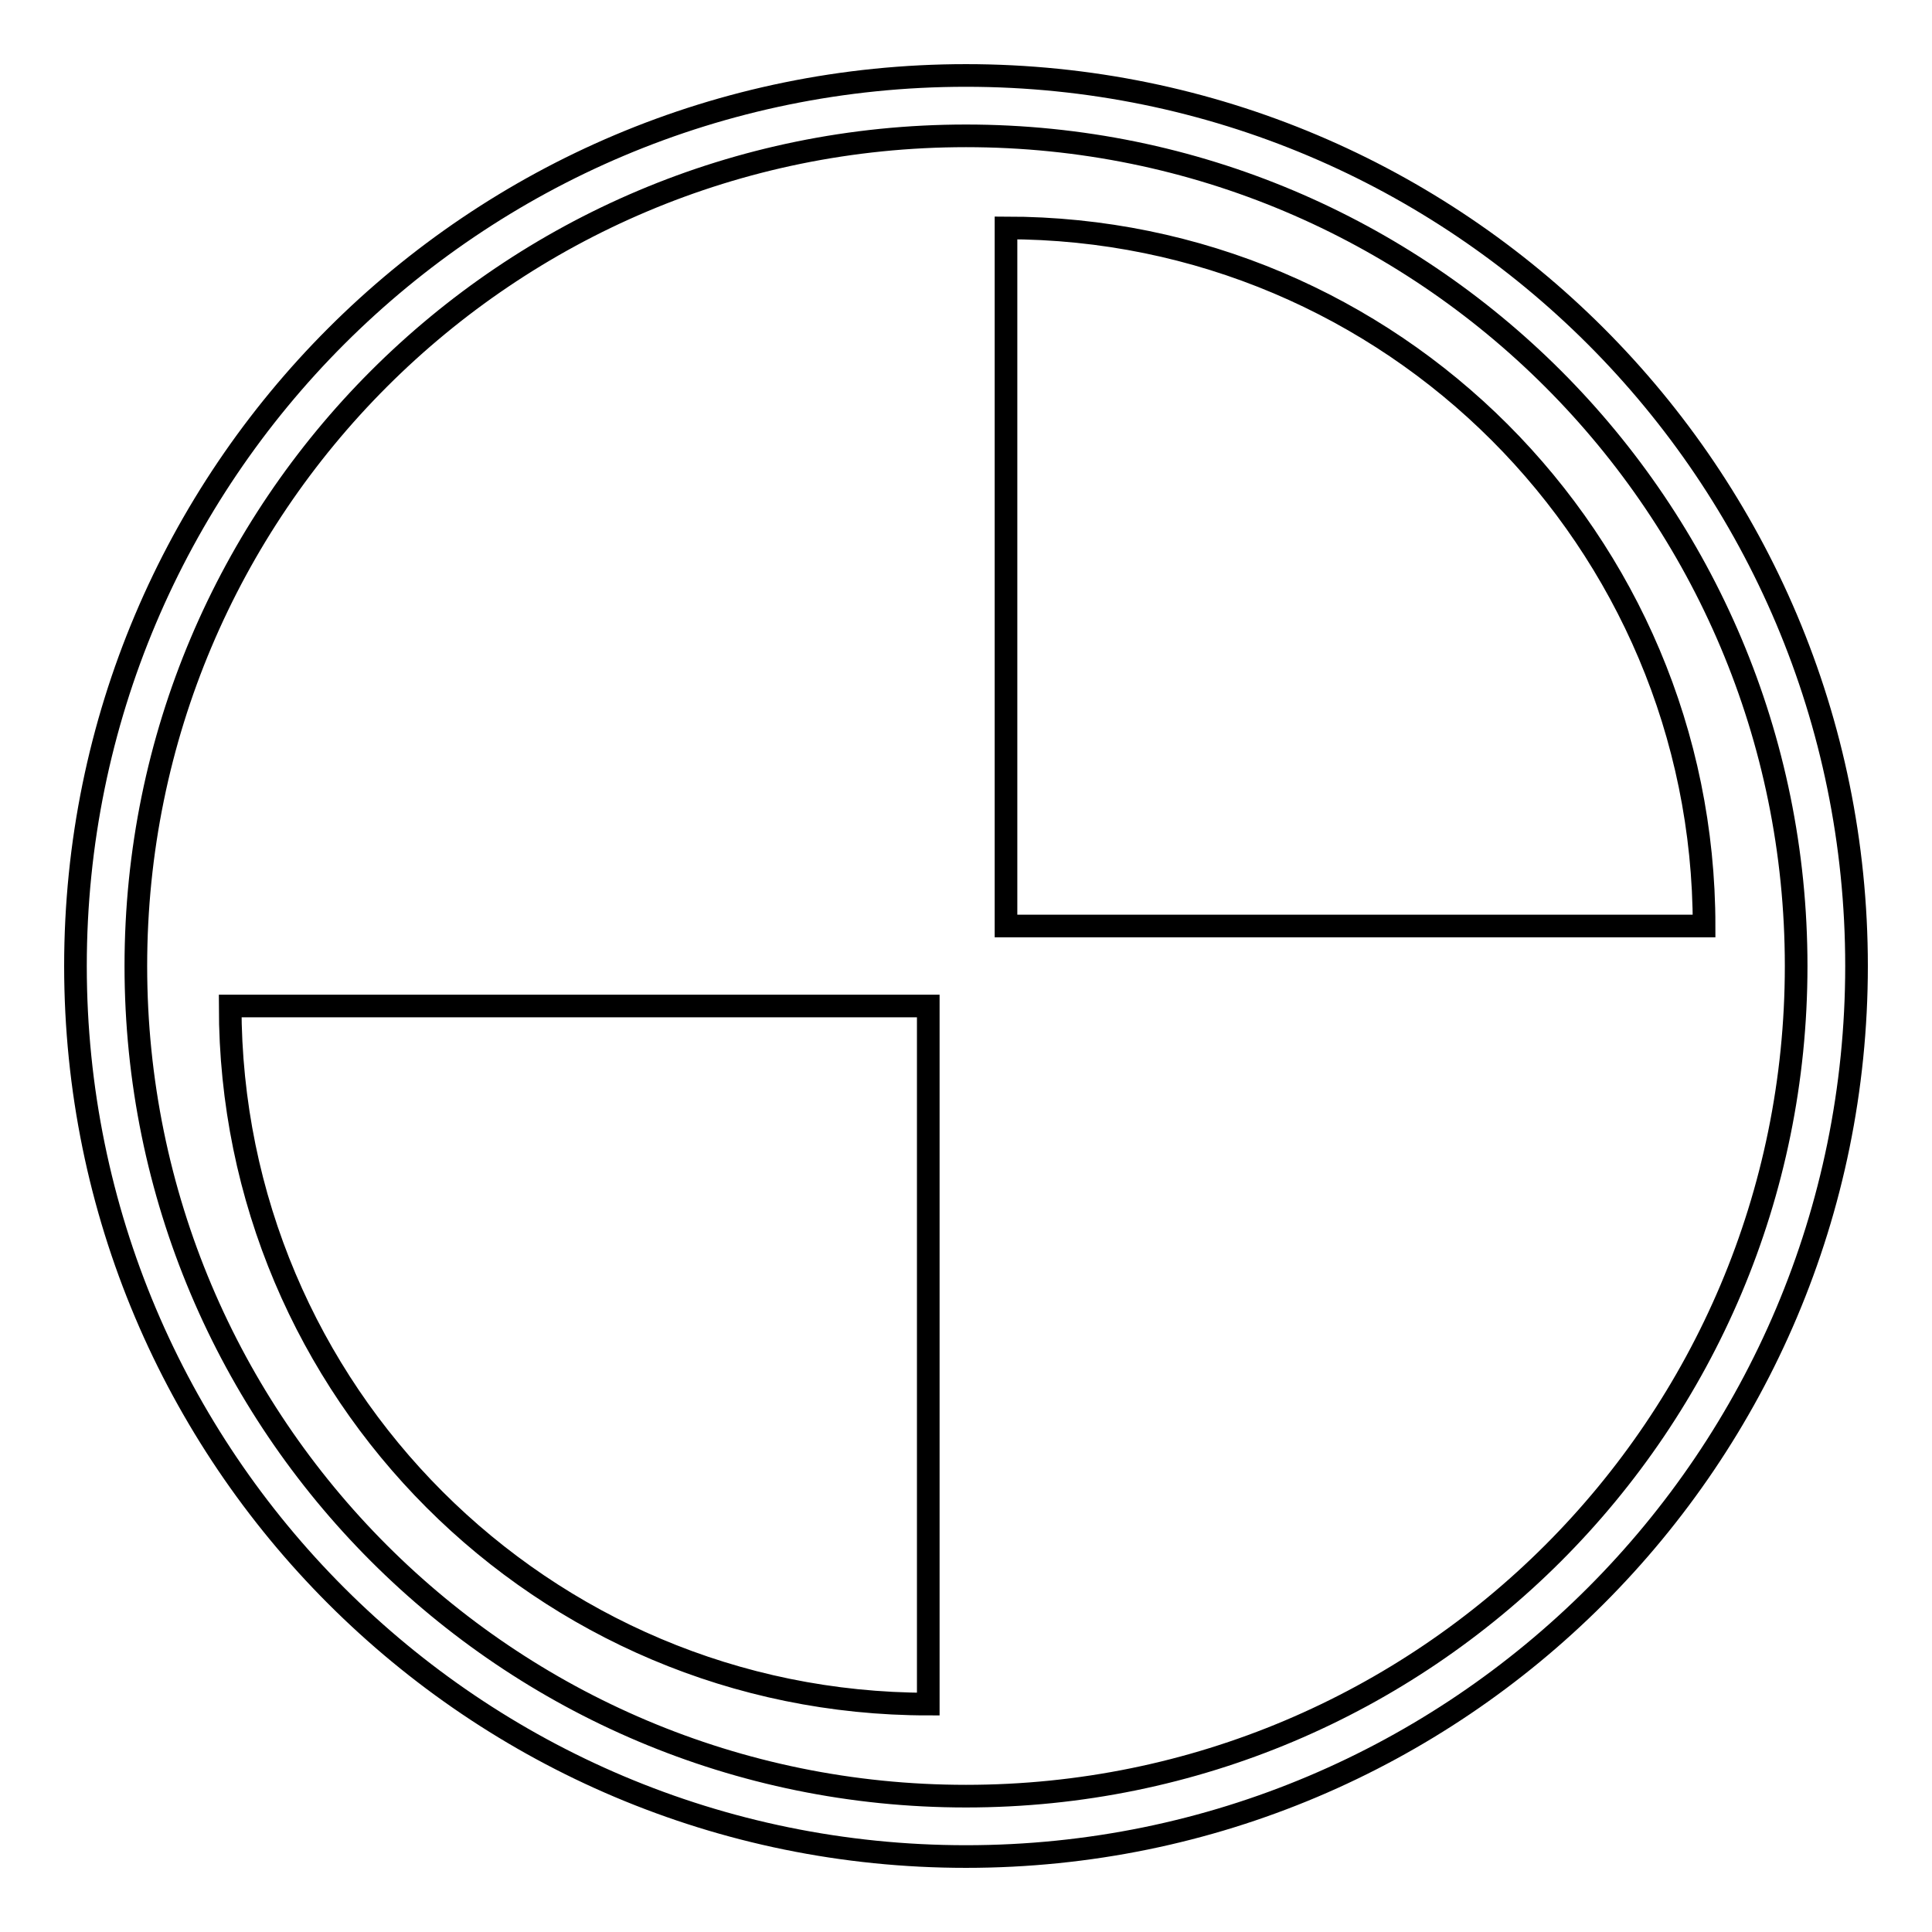 <?xml version="1.0" encoding="utf-8"?>
<!-- Svg Vector Icons : http://www.onlinewebfonts.com/icon -->
<!DOCTYPE svg PUBLIC "-//W3C//DTD SVG 1.1//EN" "http://www.w3.org/Graphics/SVG/1.1/DTD/svg11.dtd">
<svg version="1.1" xmlns="http://www.w3.org/2000/svg" xmlns:xlink="http://www.w3.org/1999/xlink" x="0px" y="0px" viewBox="0 0 256 256" enable-background="new 0 0 256 256" xml:space="preserve">
<g> <path stroke-width="3" fill-opacity="0" stroke="#000000"  d="M123,225.8v-92.5H30.5C30.5,184.4,71.9,225.8,123,225.8z M128,10C62.8,10,10,62.8,10,128 c0,65.2,52.8,118,118,118s118-52.8,118-118C246,62.8,193.2,10,128,10z M128,238c-60.8,0-110-49.2-110-110S67.2,18,128,18 s110,49.2,110,110S188.8,238,128,238z M133.3,30.2v92.5h92.5C225.8,71.6,184.4,30.2,133.3,30.2z"/></g>
</svg>